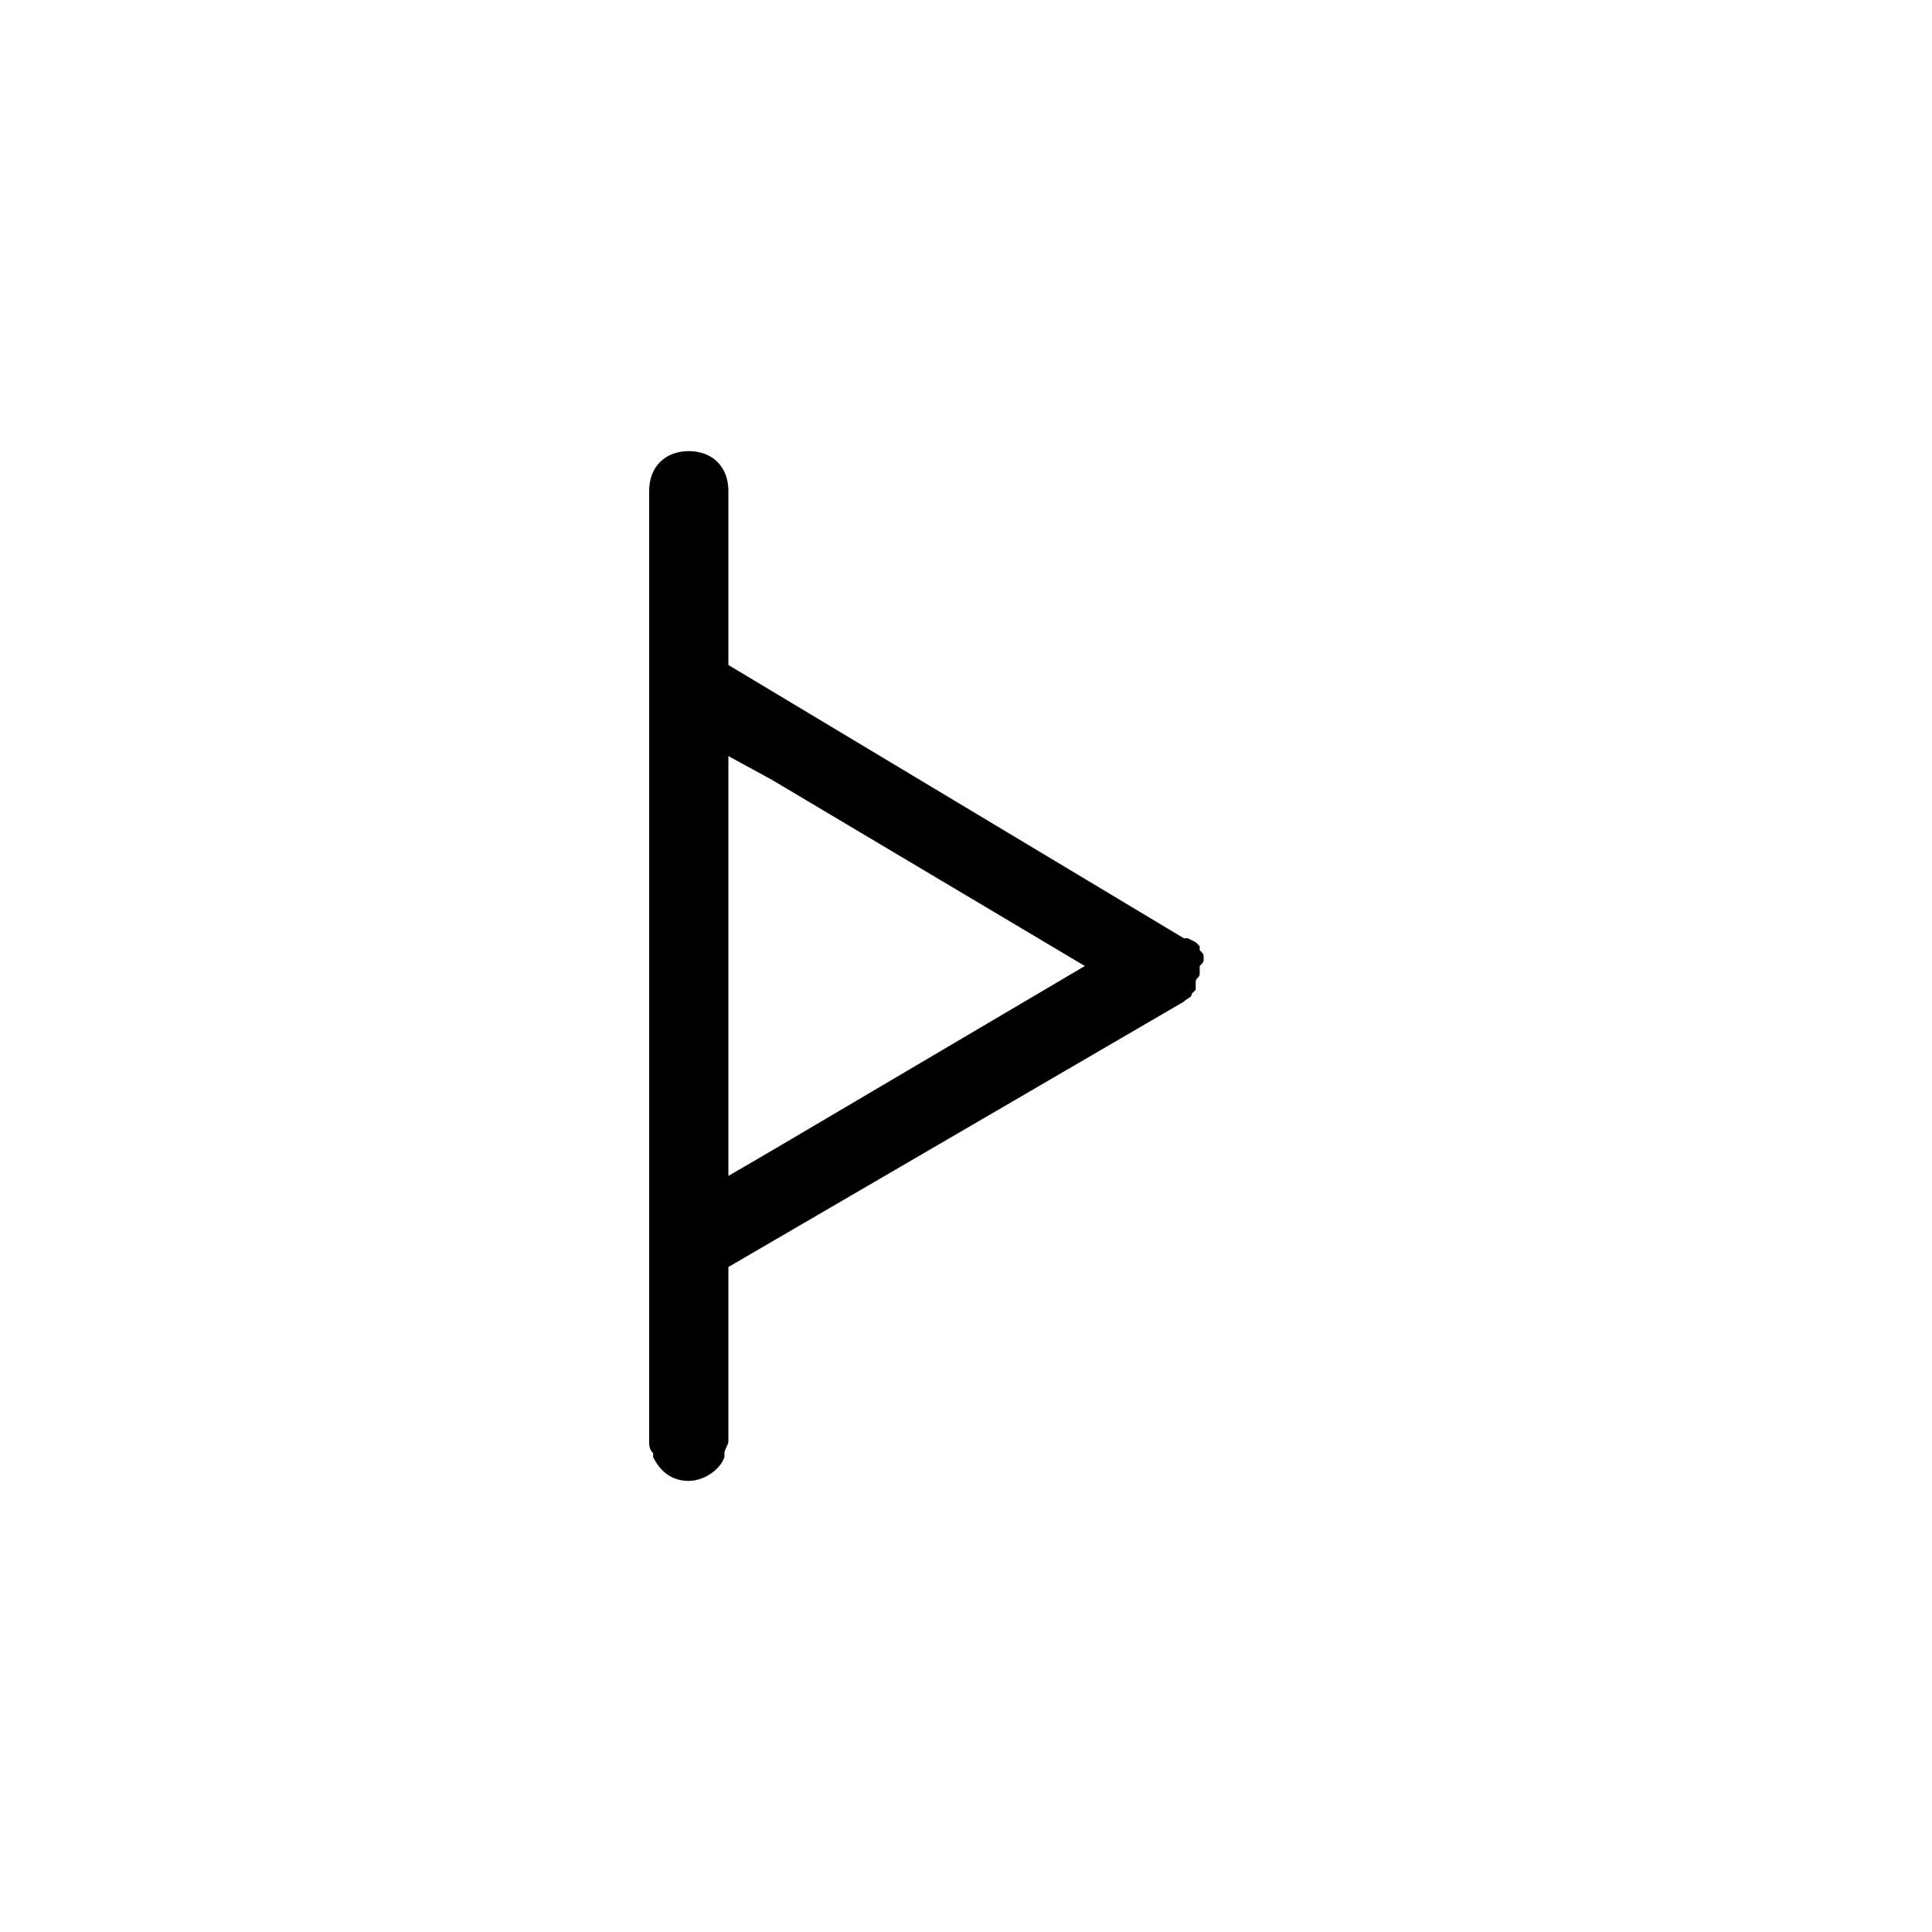 <?xml version="1.0" encoding="UTF-8"?>
<!-- Uploaded to: ICON Repo, www.iconrepo.com, Generator: ICON Repo Mixer Tools -->
<svg fill="#000000" width="800px" height="800px" version="1.1" viewBox="144 144 512 512" xmlns="http://www.w3.org/2000/svg">
 <path d="m462.98 397.9c0-1.051 0-1.051-1.051-2.098v-1.051l-1.051-1.051-2.098-1.051h-1.051l-120.7-72.418v-46.184c0-6.297-4.199-10.496-10.496-10.496s-10.496 4.199-10.496 10.496v251.91c0 1.051 0 2.098 1.051 3.148v1.051c2.098 4.199 5.246 6.297 9.445 6.297 4.199 0 8.398-3.148 9.445-6.297v-1.051c0-1.051 1.051-2.098 1.051-3.148v-46.184l120.7-70.324c1.051-1.051 2.098-1.051 2.098-2.098l1.051-1.051v-1.051-1.051c0-1.051 1.051-1.051 1.051-2.098v-2.098c1.051-1.051 1.051-1.051 1.051-2.102zm-125.95-53.527 11.547 6.297 82.918 49.332-81.867 48.281-12.598 7.348z"/>
</svg>